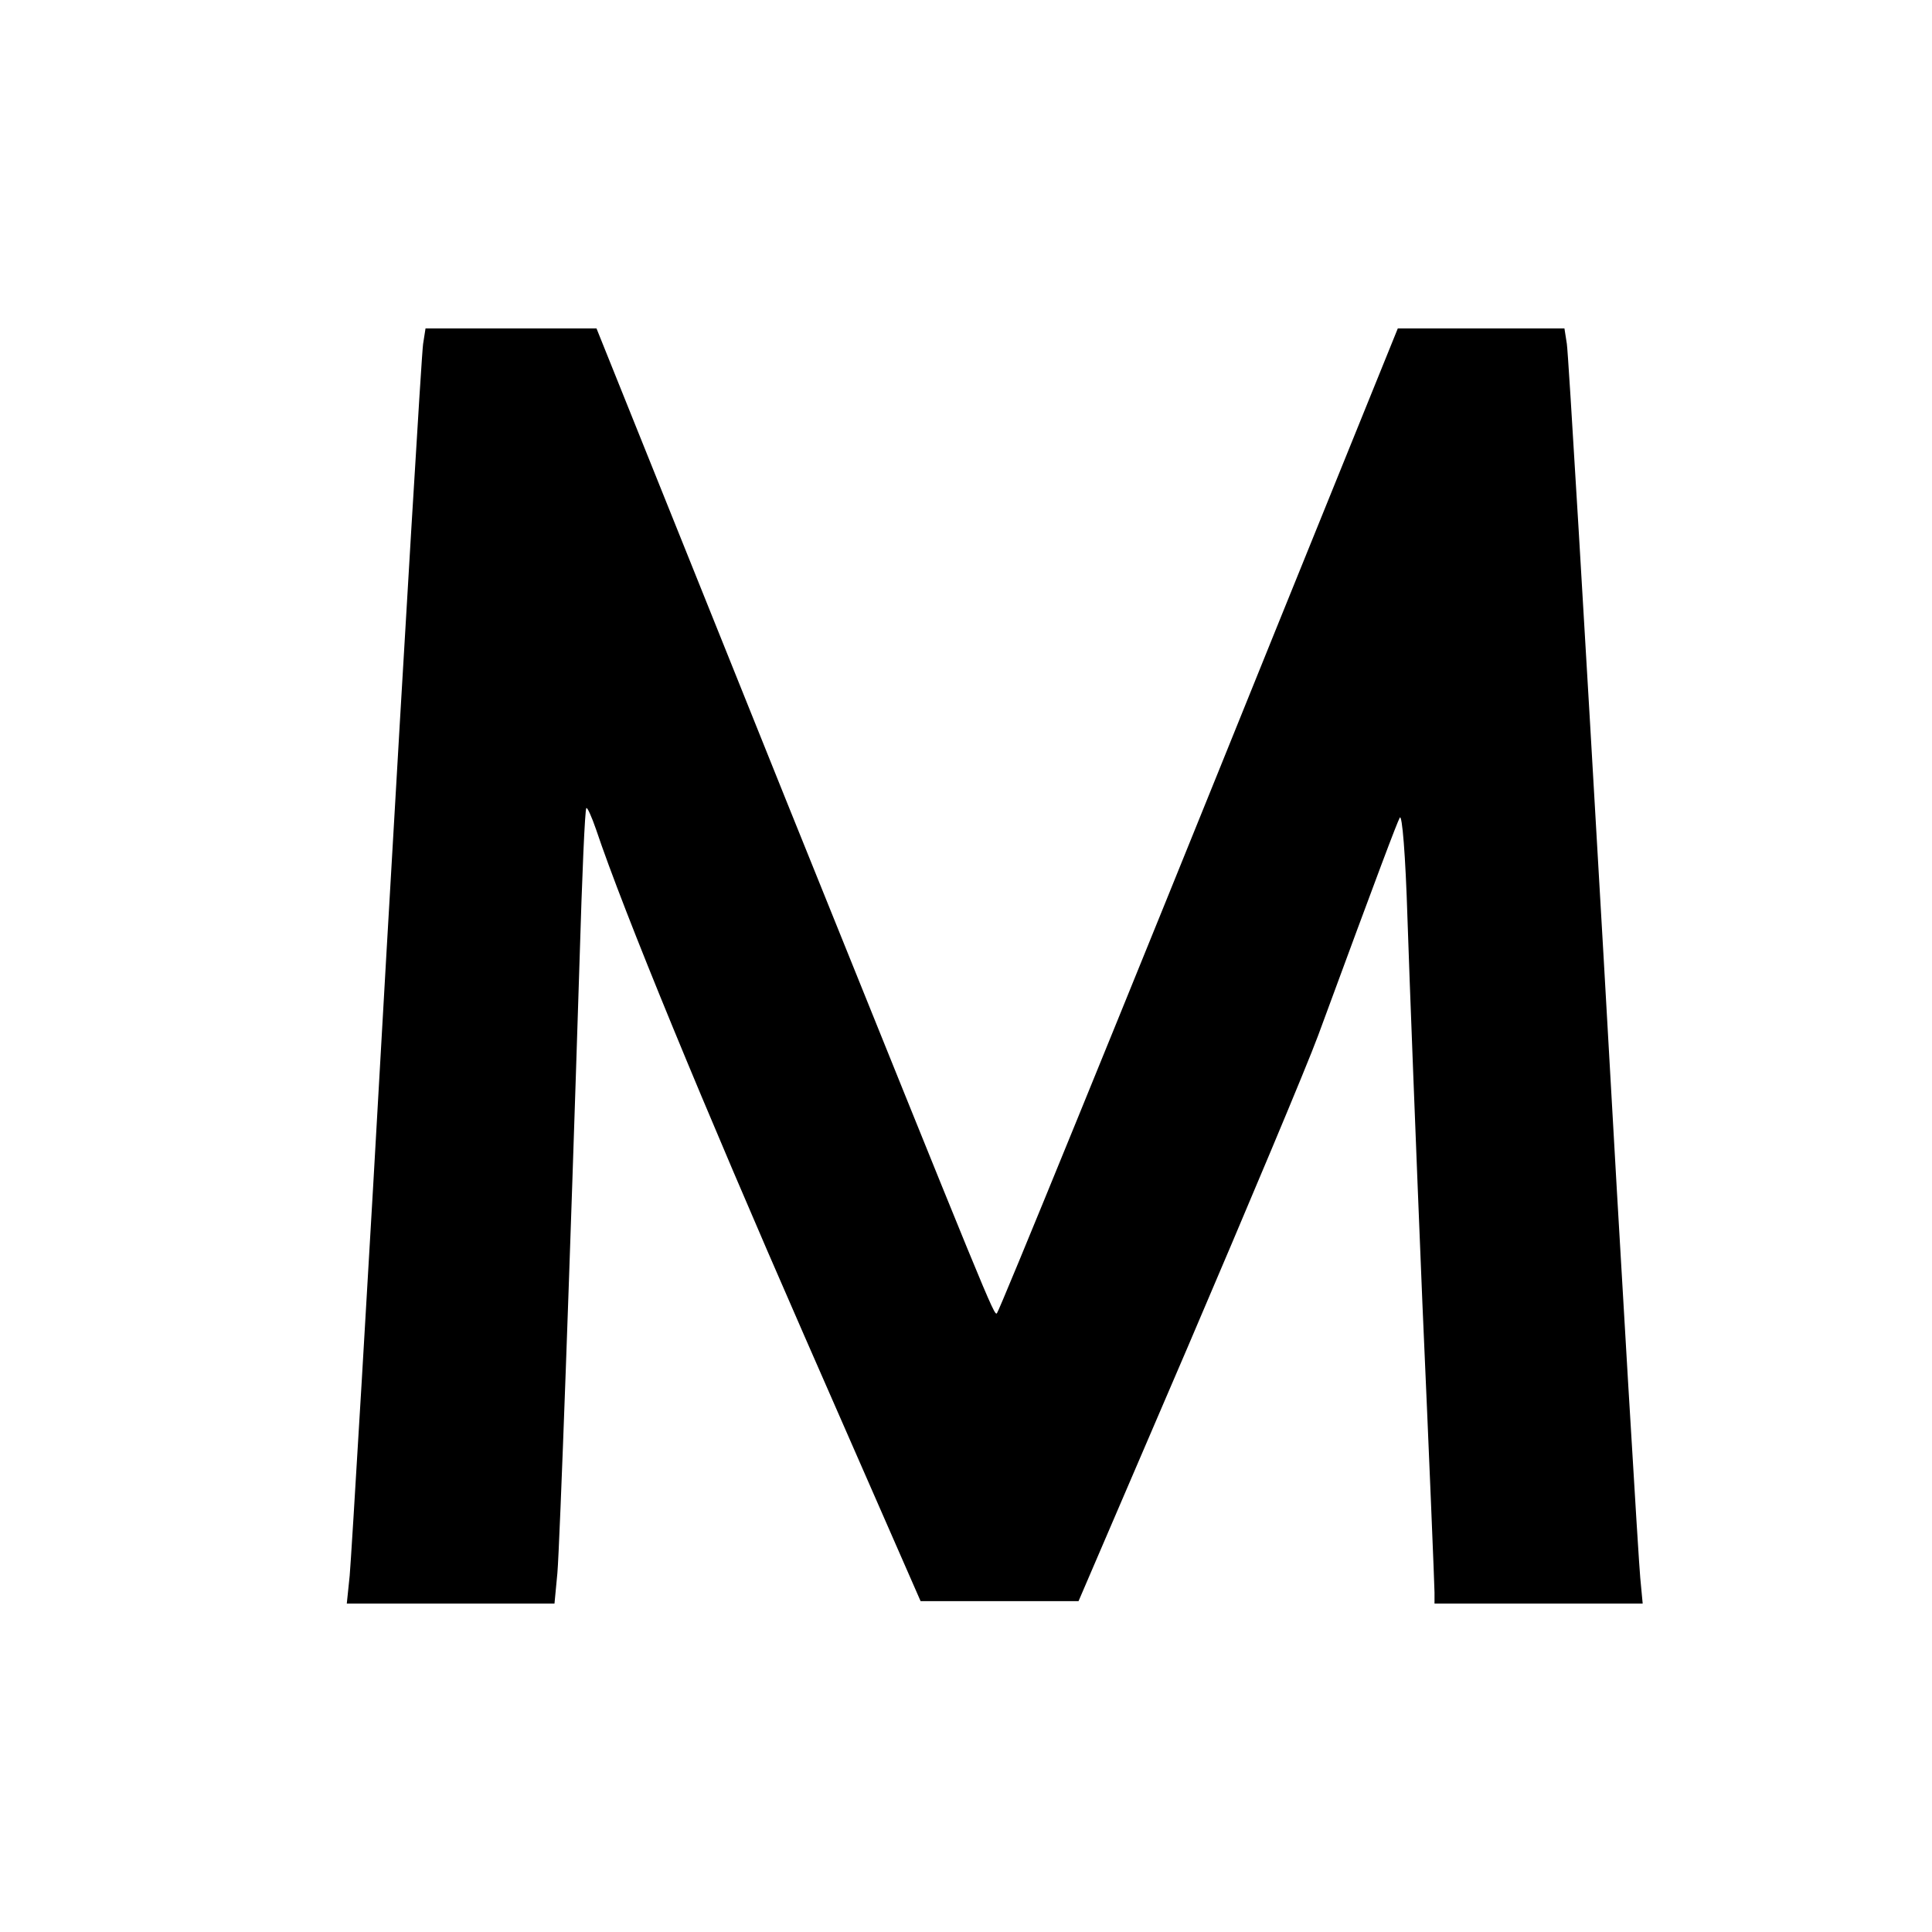 <?xml version="1.0" standalone="no"?>
<!DOCTYPE svg PUBLIC "-//W3C//DTD SVG 20010904//EN"
 "http://www.w3.org/TR/2001/REC-SVG-20010904/DTD/svg10.dtd">
<svg version="1.0" xmlns="http://www.w3.org/2000/svg"
 width="400pt" height="400pt" viewBox="0 0 400 400"
 preserveAspectRatio="xMidYMid meet">
<g transform="translate(0,400) scale(0.1,-0.1)"
fill="#000000" stroke="none">
<path d="M876 3288 c-3 -18 -37 -586 -76 -1263 -38 -676 -73 -1256 -76 -1287
l-6 -58 215 0 215 0 6 63 c5 60 26 638 46 1271 5 170 11 311 14 313 2 2 11
-18 20 -44 57 -170 223 -573 431 -1048 l241 -550 163 0 164 0 226 526 c124
290 246 580 270 645 130 353 162 437 169 451 5 9 12 -78 16 -208 4 -123 18
-483 31 -799 14 -316 25 -585 25 -597 l0 -23 216 0 215 0 -5 53 c-3 28 -38
608 -76 1287 -39 679 -73 1250 -76 1268 l-5 32 -173 0 -172 0 -254 -627 c-329
-815 -571 -1407 -576 -1412 -6 -6 -14 15 -436 1061 l-393 978 -177 0 -177 0
-5 -32z"/>
</g>
</svg>
